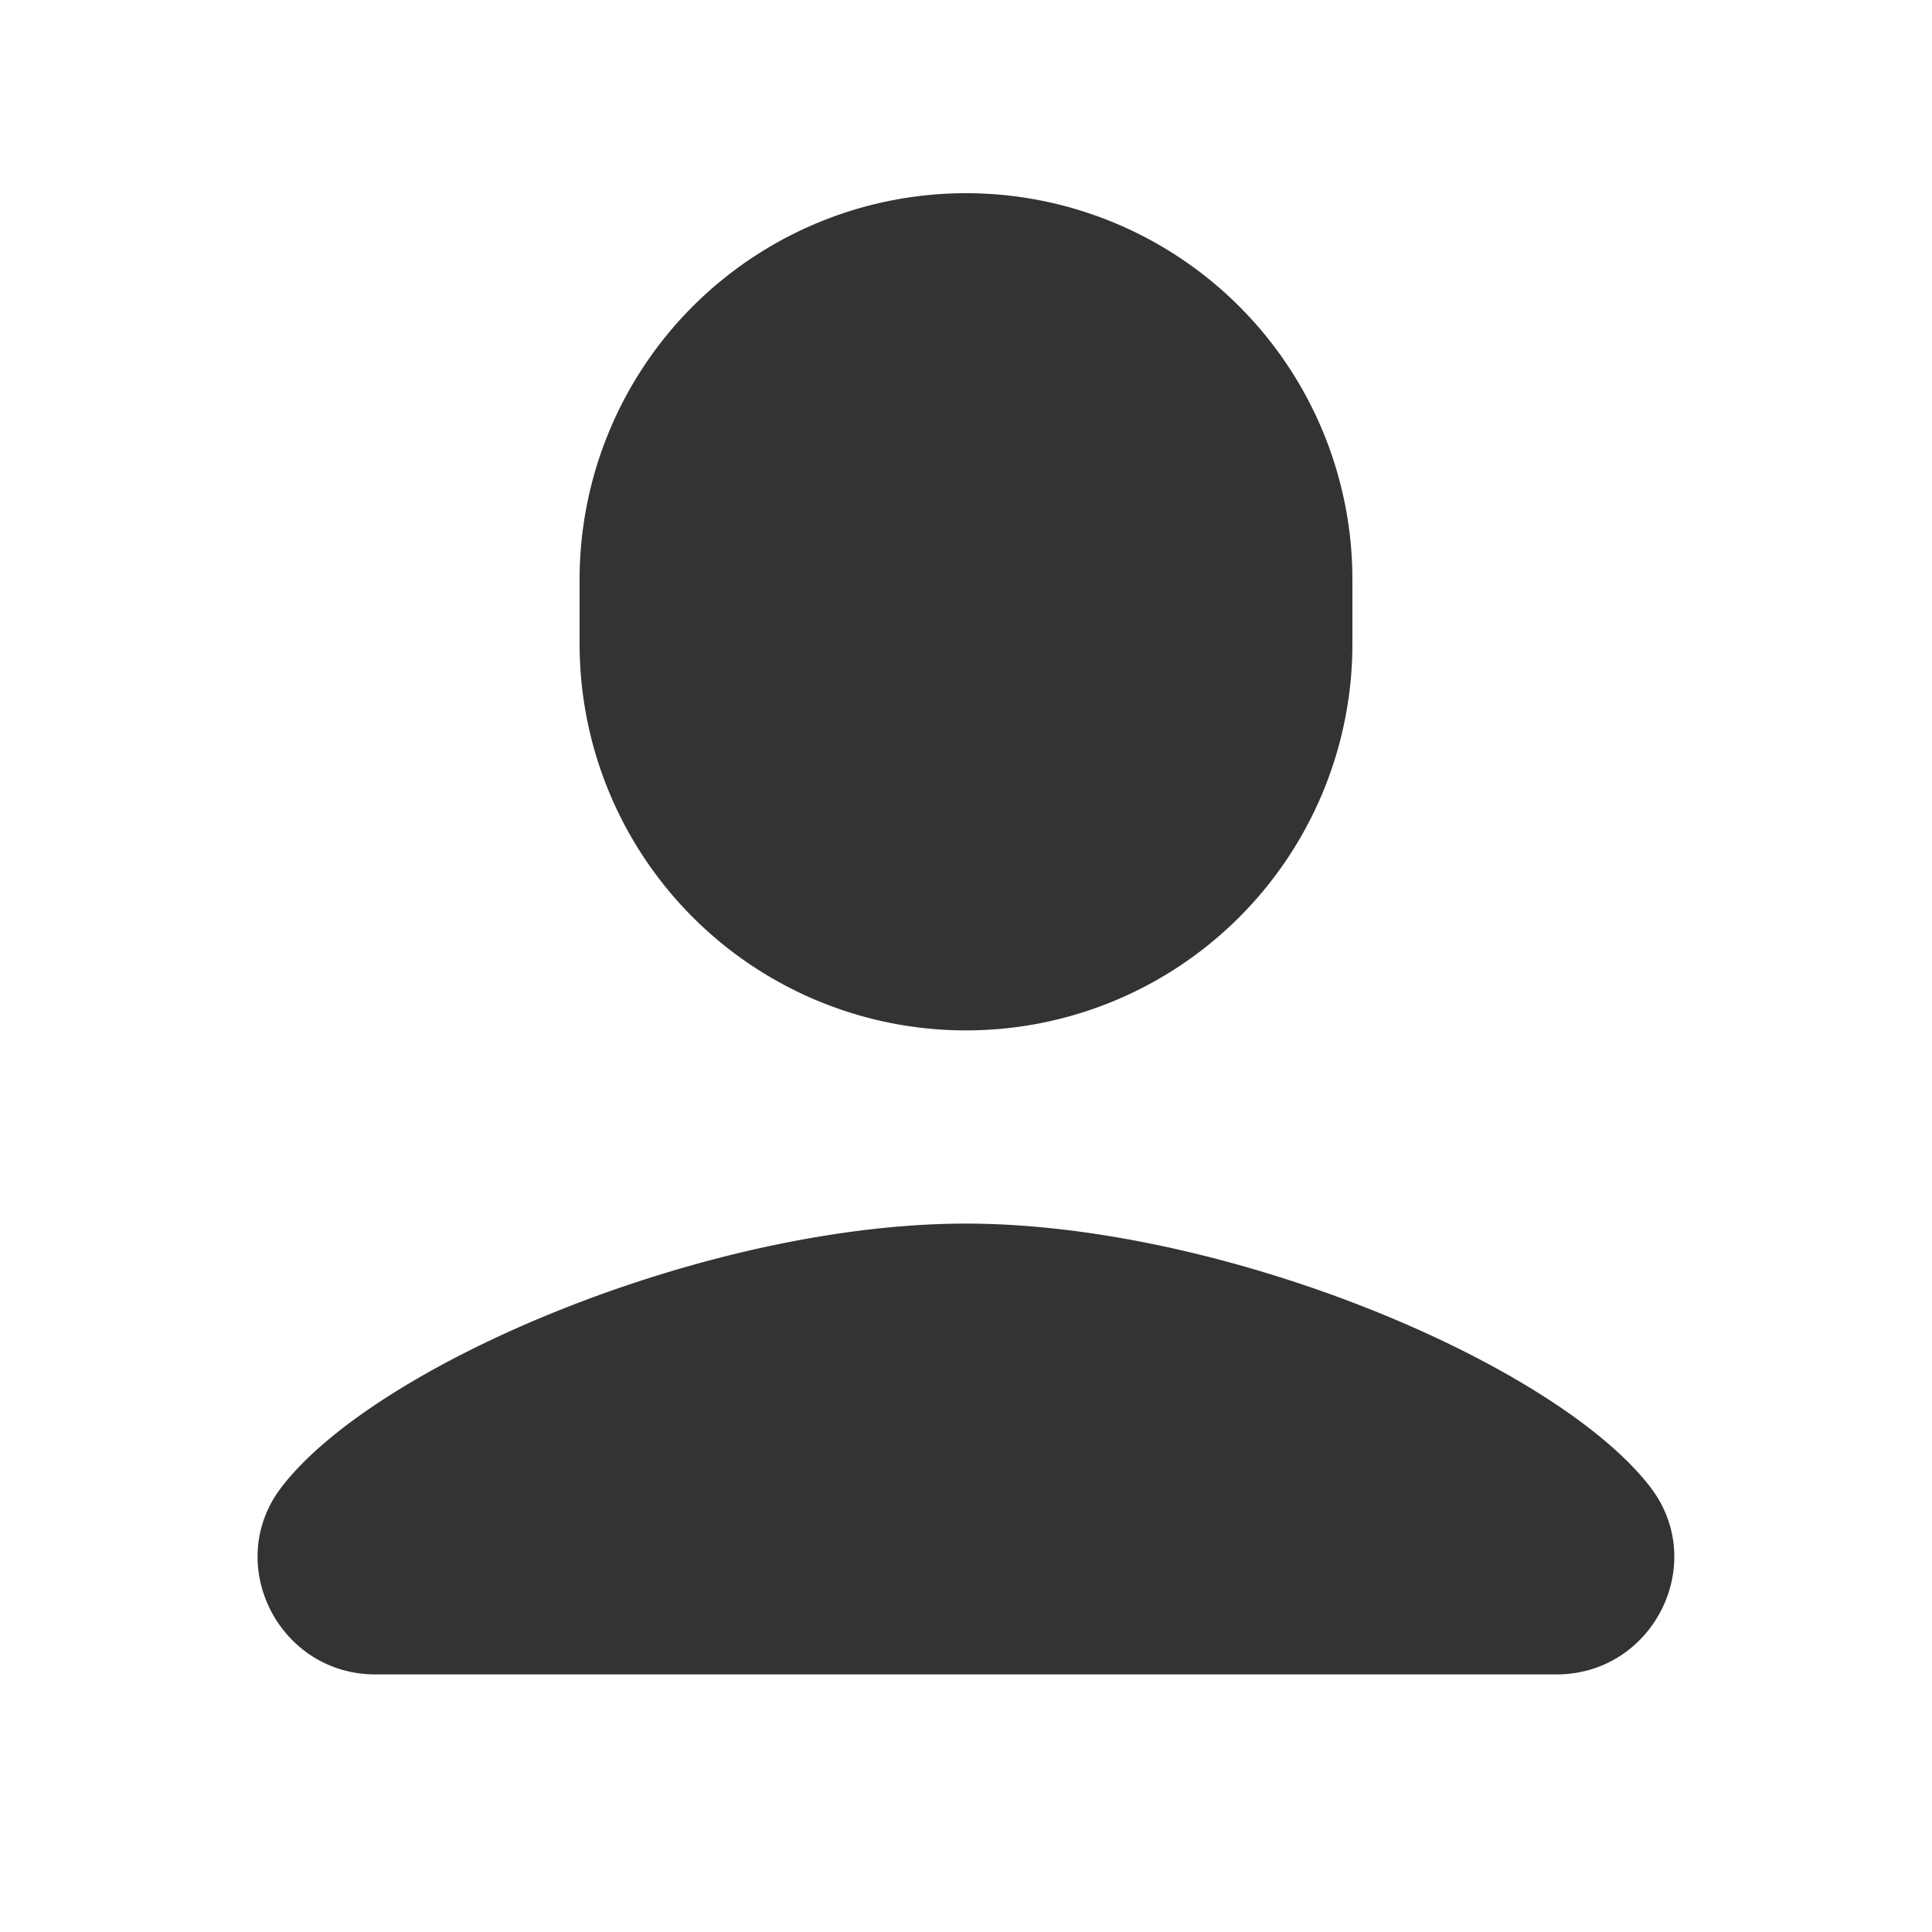 <svg xmlns="http://www.w3.org/2000/svg" viewBox="0 0 30 30" fill="#333"><path d="M15 3a6 6 0 00-6 6v1a6 6 0 1012 0V9a6 6 0 00-6-6zm-.002 16c-4.006 0-9.146 2.167-10.625 4.09C3.459 24.279 4.329 26 5.828 26H24.17c1.499 0 2.369-1.721 1.455-2.91C24.146 21.168 19.004 19 14.998 19z"/></svg>